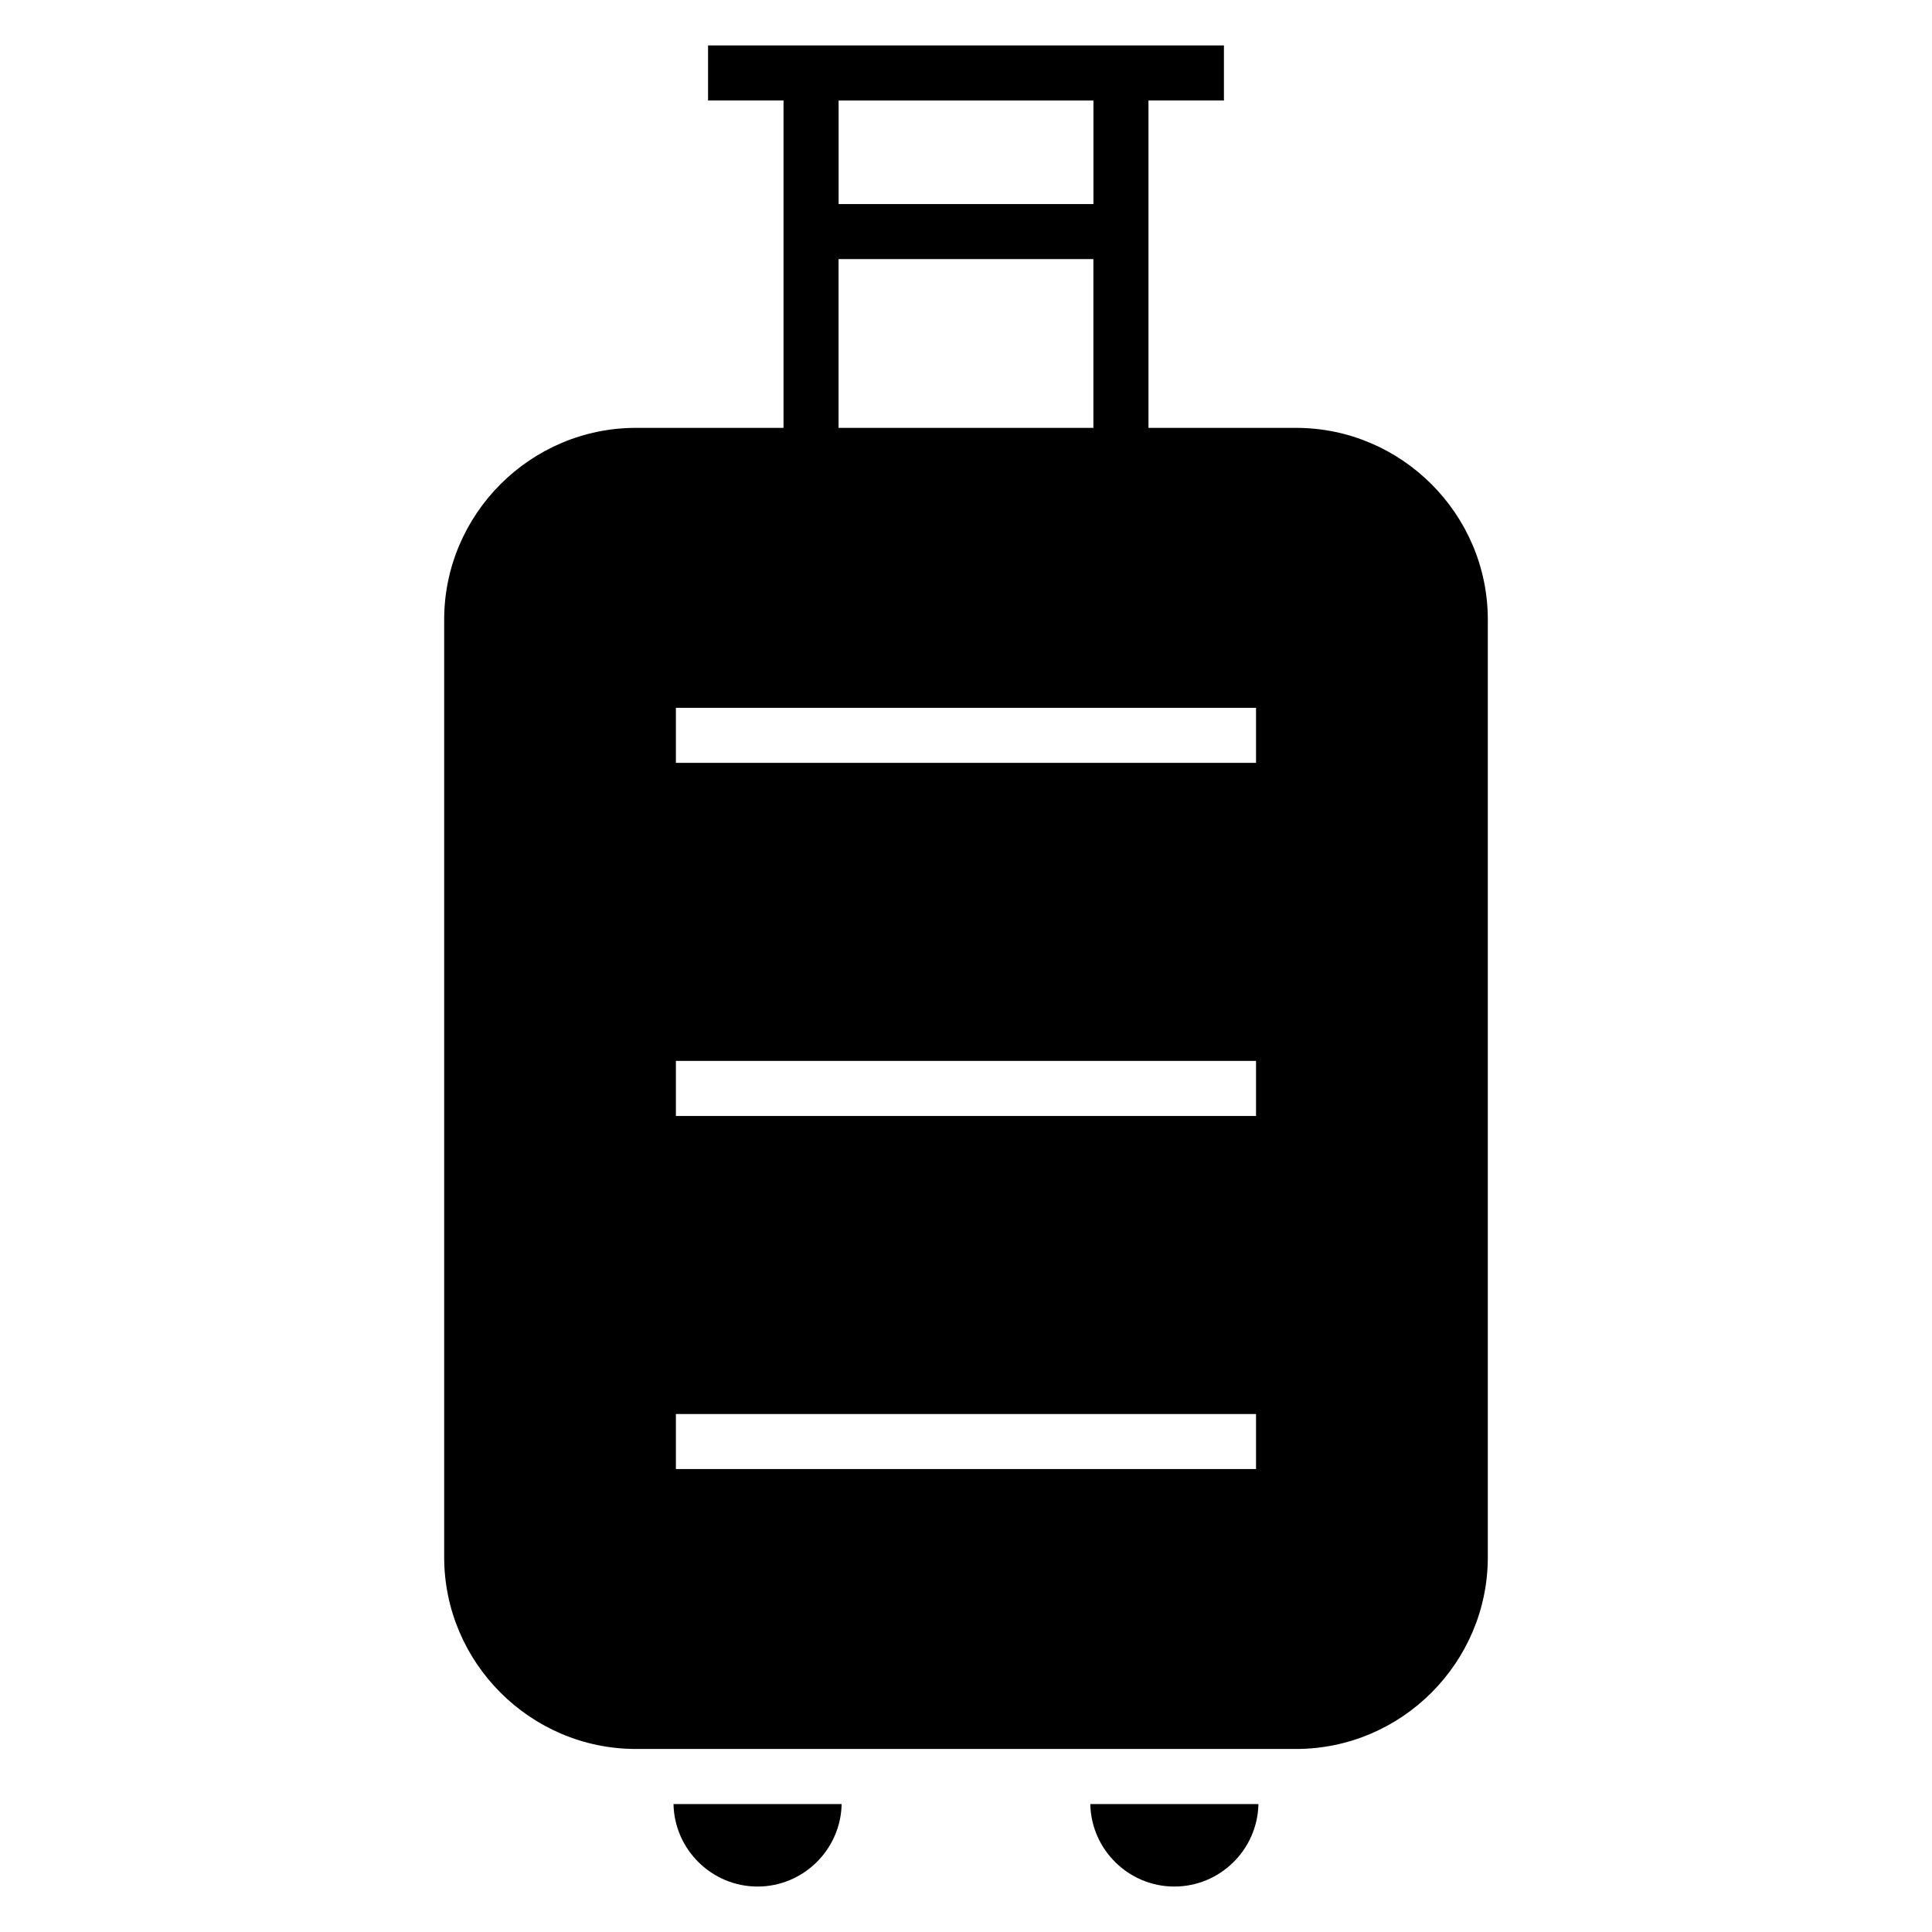 <?xml version="1.0" encoding="UTF-8"?>
<!-- The Best Svg Icon site in the world: iconSvg.co, Visit us! https://iconsvg.co -->
<svg fill="#000000" width="800px" height="800px" version="1.1" viewBox="144 144 512 512" xmlns="http://www.w3.org/2000/svg">
 <path d="m366.24 198.08h67.531v-27.449h-67.531zm121.22 59.309h-39.102v-86.758h19.996v-14.586h-136.71v14.586h19.996v86.758h-39.102c-27.961 0-50.828 22.867-50.828 50.828v248.45c0 27.961 22.867 50.828 50.828 50.828h174.92c27.961 0 50.828-22.867 50.828-50.828v-248.45c0-27.961-22.867-50.828-50.828-50.828zm-53.703 0h-67.531v-44.723h67.531zm-66.715 364.71c-0.227 12.062-10.156 21.855-22.277 21.855s-22.051-9.793-22.277-21.855h44.559zm65.898 0c0.227 12.062 10.156 21.855 22.277 21.855s22.051-9.793 22.277-21.855h-44.559zm-109.82-290.52h153.74v14.586h-153.74zm0 187.15h153.74v14.586h-153.74zm0-93.574h153.74v14.586h-153.74z" fill-rule="evenodd"/>
</svg>